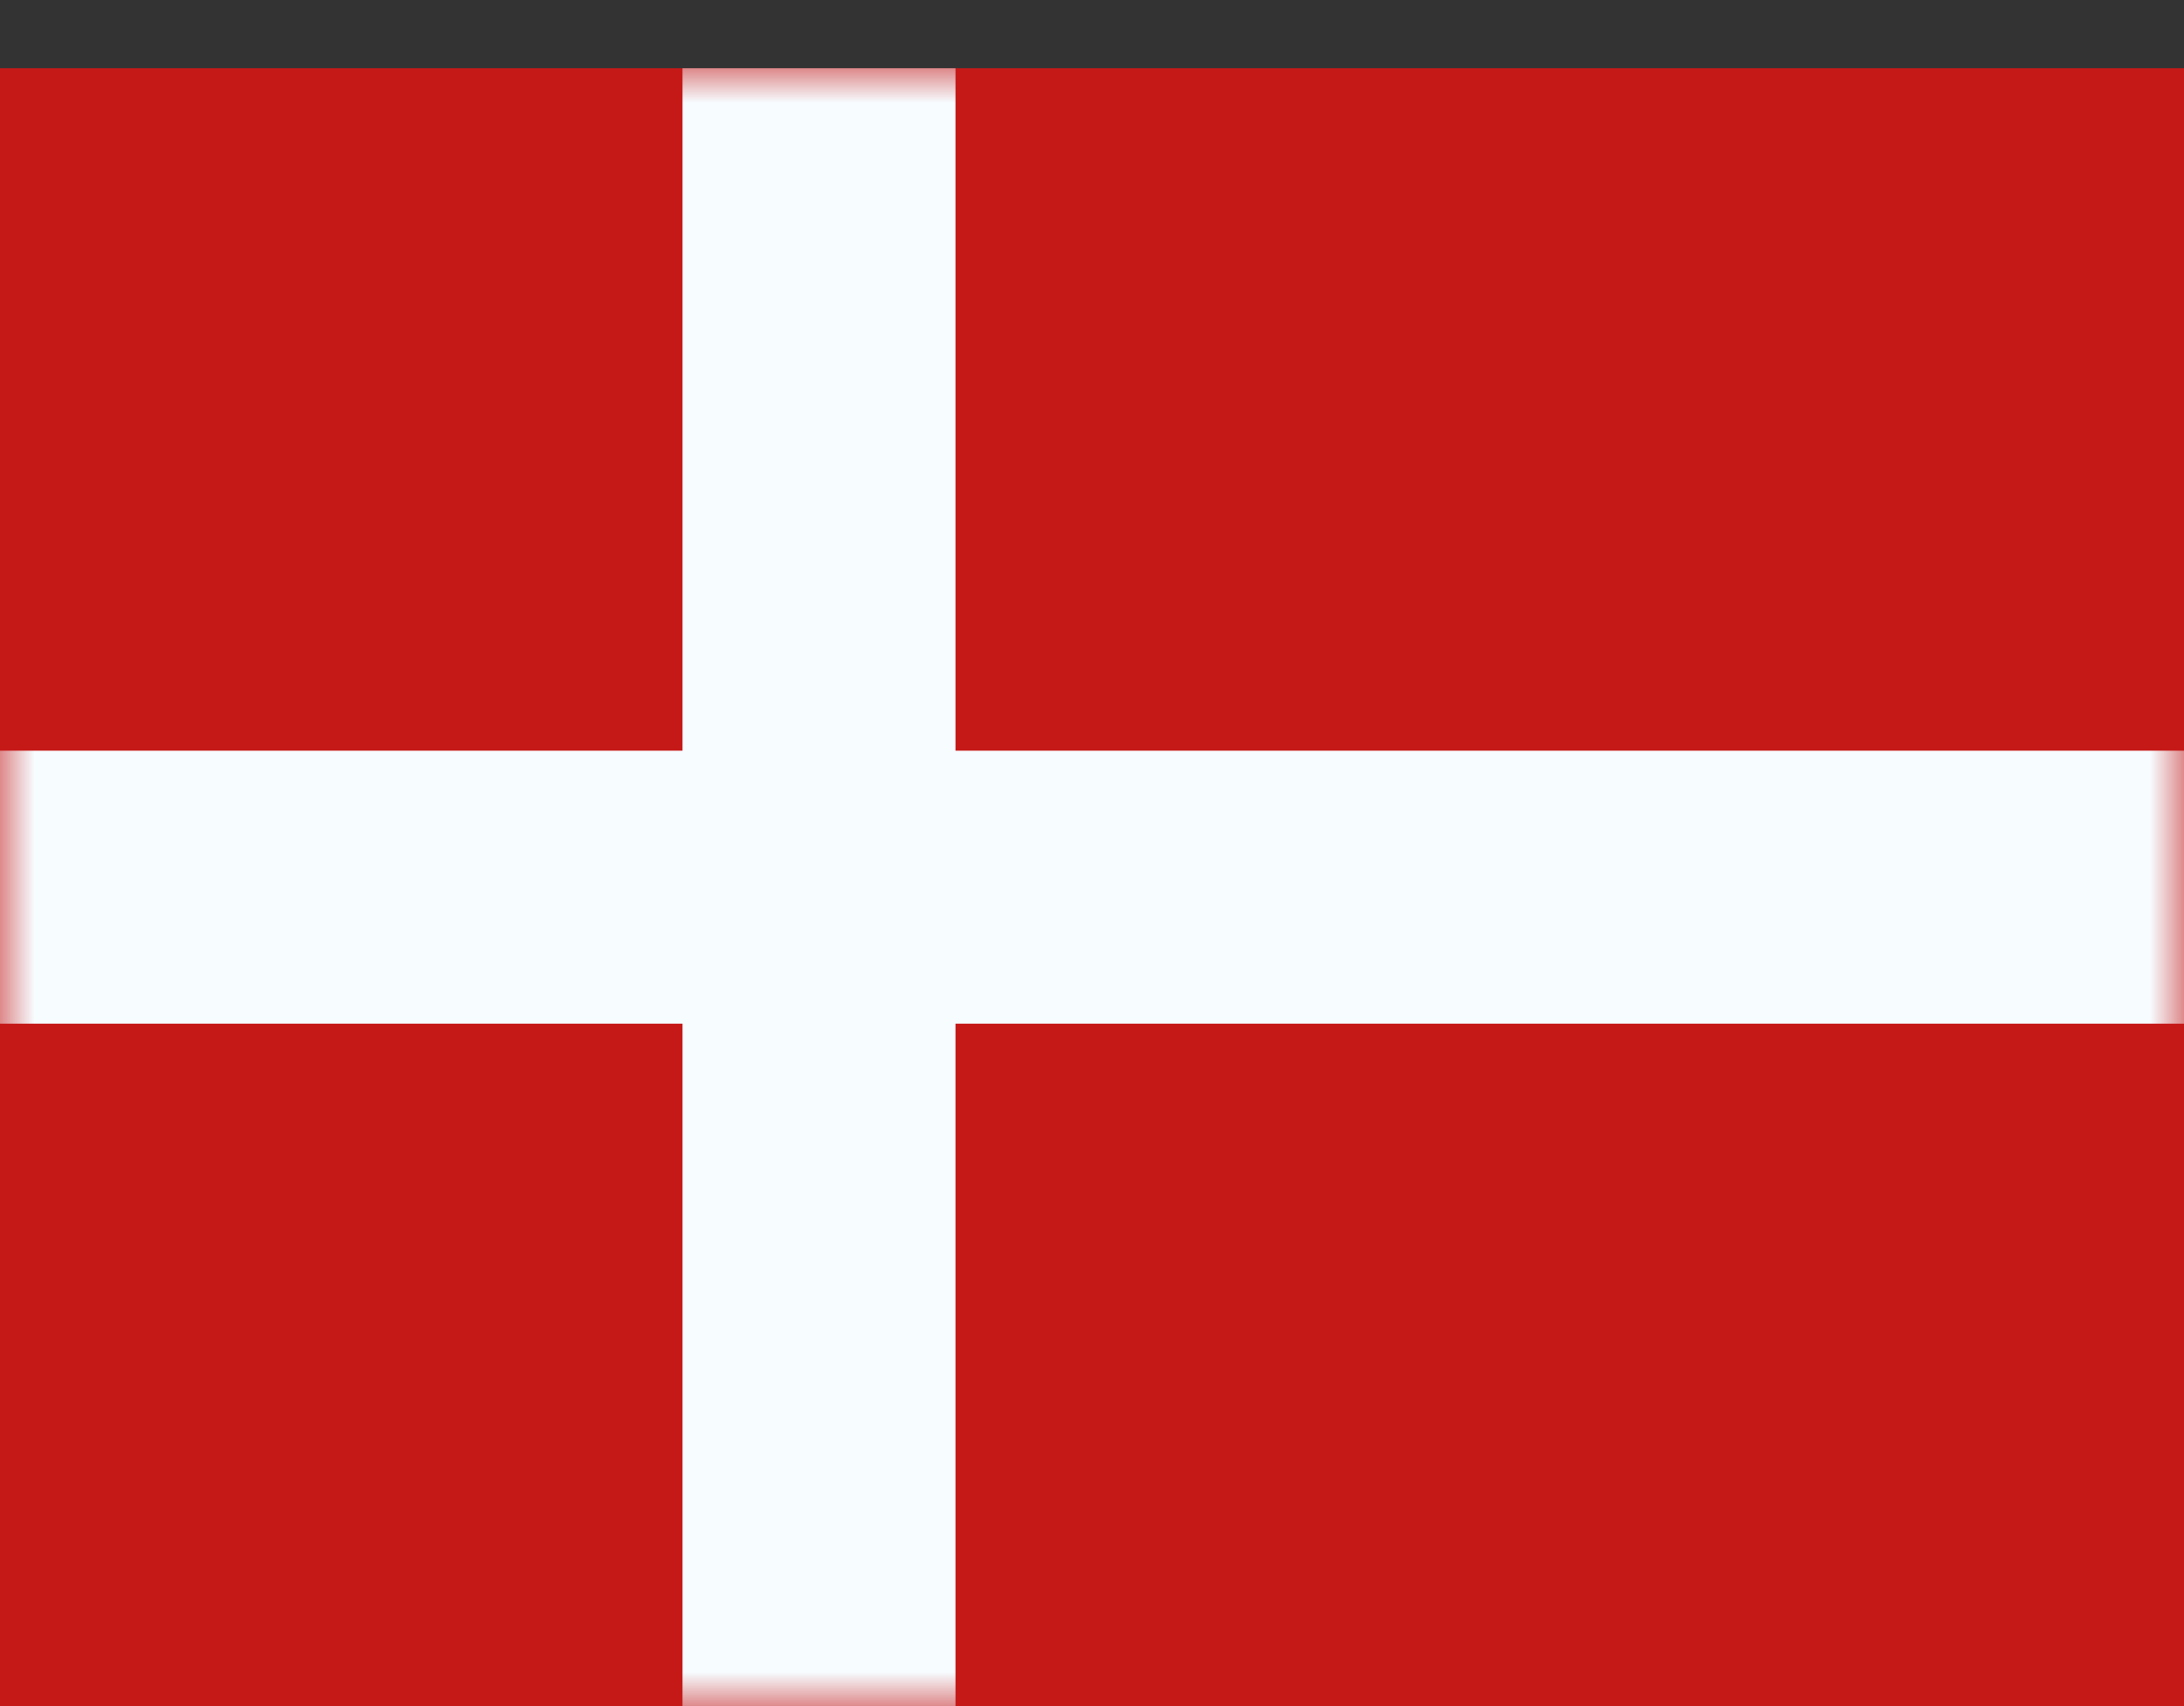 <svg xmlns="http://www.w3.org/2000/svg" width="32" height="25" viewBox="0 0 32 25" fill="none"><rect x="0" y="0" width="32" height="25" fill="#333333" stroke="none"/><path fill-rule="evenodd" clip-rule="evenodd" d="M0 1V25H32V1H0Z" fill="#C51918"></path><mask id="mask0_10461_41221" style="mask-type:luminance" maskUnits="userSpaceOnUse" x="0" y="1" width="32" height="24"><path fill-rule="evenodd" clip-rule="evenodd" d="M0 1V25H32V1H0Z" fill="white"></path></mask><g mask="url(#mask0_10461_41221)"><path fill-rule="evenodd" clip-rule="evenodd" d="M10 1H14V11H32V15H14V25H10V15H0V11H10V1Z" fill="#F7FCFF"></path></g></svg>